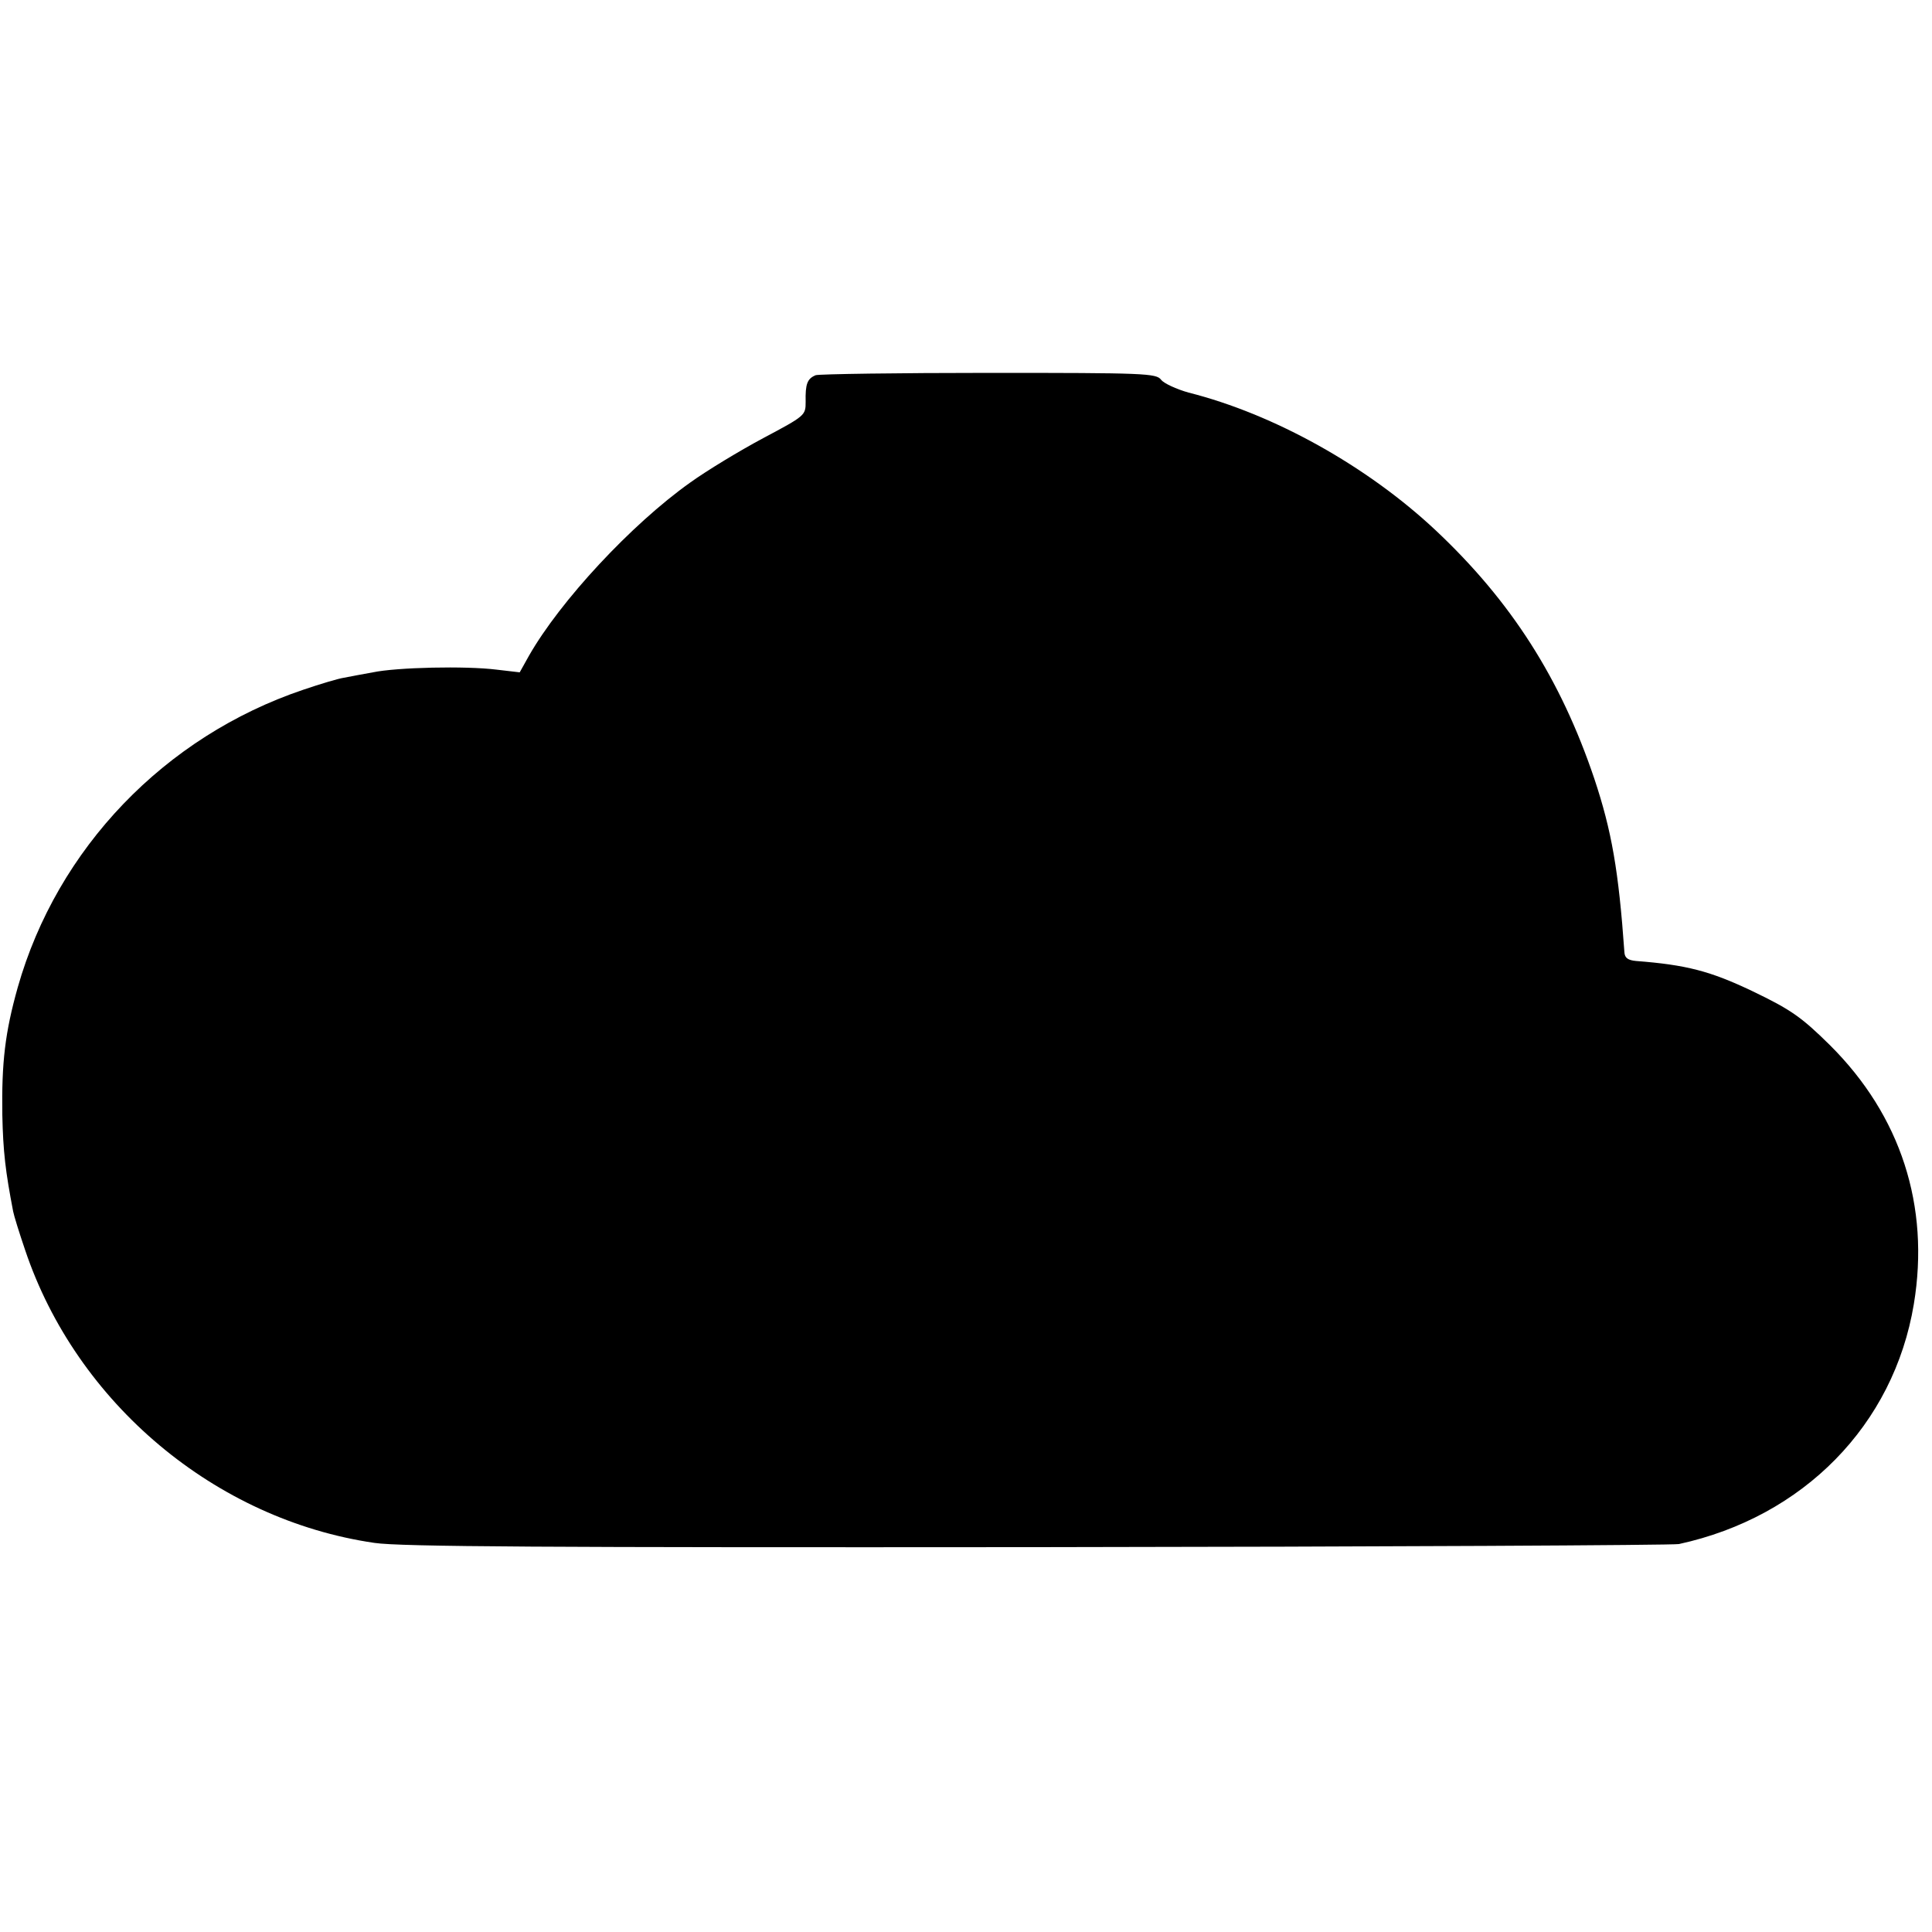 <?xml version="1.0" standalone="no"?>
<!DOCTYPE svg PUBLIC "-//W3C//DTD SVG 20010904//EN"
 "http://www.w3.org/TR/2001/REC-SVG-20010904/DTD/svg10.dtd">
<svg version="1.0" xmlns="http://www.w3.org/2000/svg"
 width="500pt" height="500pt" viewBox="0 0 500 500"
 preserveAspectRatio="xMidYMid meet">
<g transform="translate(0,500) scale(0.1,-0.1)"
fill="#000000" stroke="none">
<path d="M2111 4029 c-22 -9 -27 -23 -26 -69 0 -35 -1 -36 -110 -94 -60 -32
-146 -84 -189 -115 -152 -108 -336 -306 -417 -448 l-24 -43 -60 7 c-80 10
-258 6 -320 -7 -27 -5 -61 -11 -75 -14 -14 -2 -61 -16 -105 -31 -359 -121
-637 -411 -739 -770 -33 -117 -42 -195 -40 -330 2 -95 8 -146 28 -250 2 -11
16 -56 31 -100 133 -396 492 -698 904 -758 67 -10 447 -12 1716 -11 897 1
1644 5 1660 8 322 70 556 308 608 621 42 254 -34 488 -217 670 -74 73 -101 92
-201 140 -109 52 -171 68 -301 78 -21 2 -29 8 -30 22 -15 212 -33 315 -78 450
-87 258 -215 459 -411 643 -176 165 -417 300 -639 356 -32 9 -64 24 -71 33
-12 17 -43 18 -444 18 -237 0 -440 -3 -450 -6z"/>
</g>
</svg>
